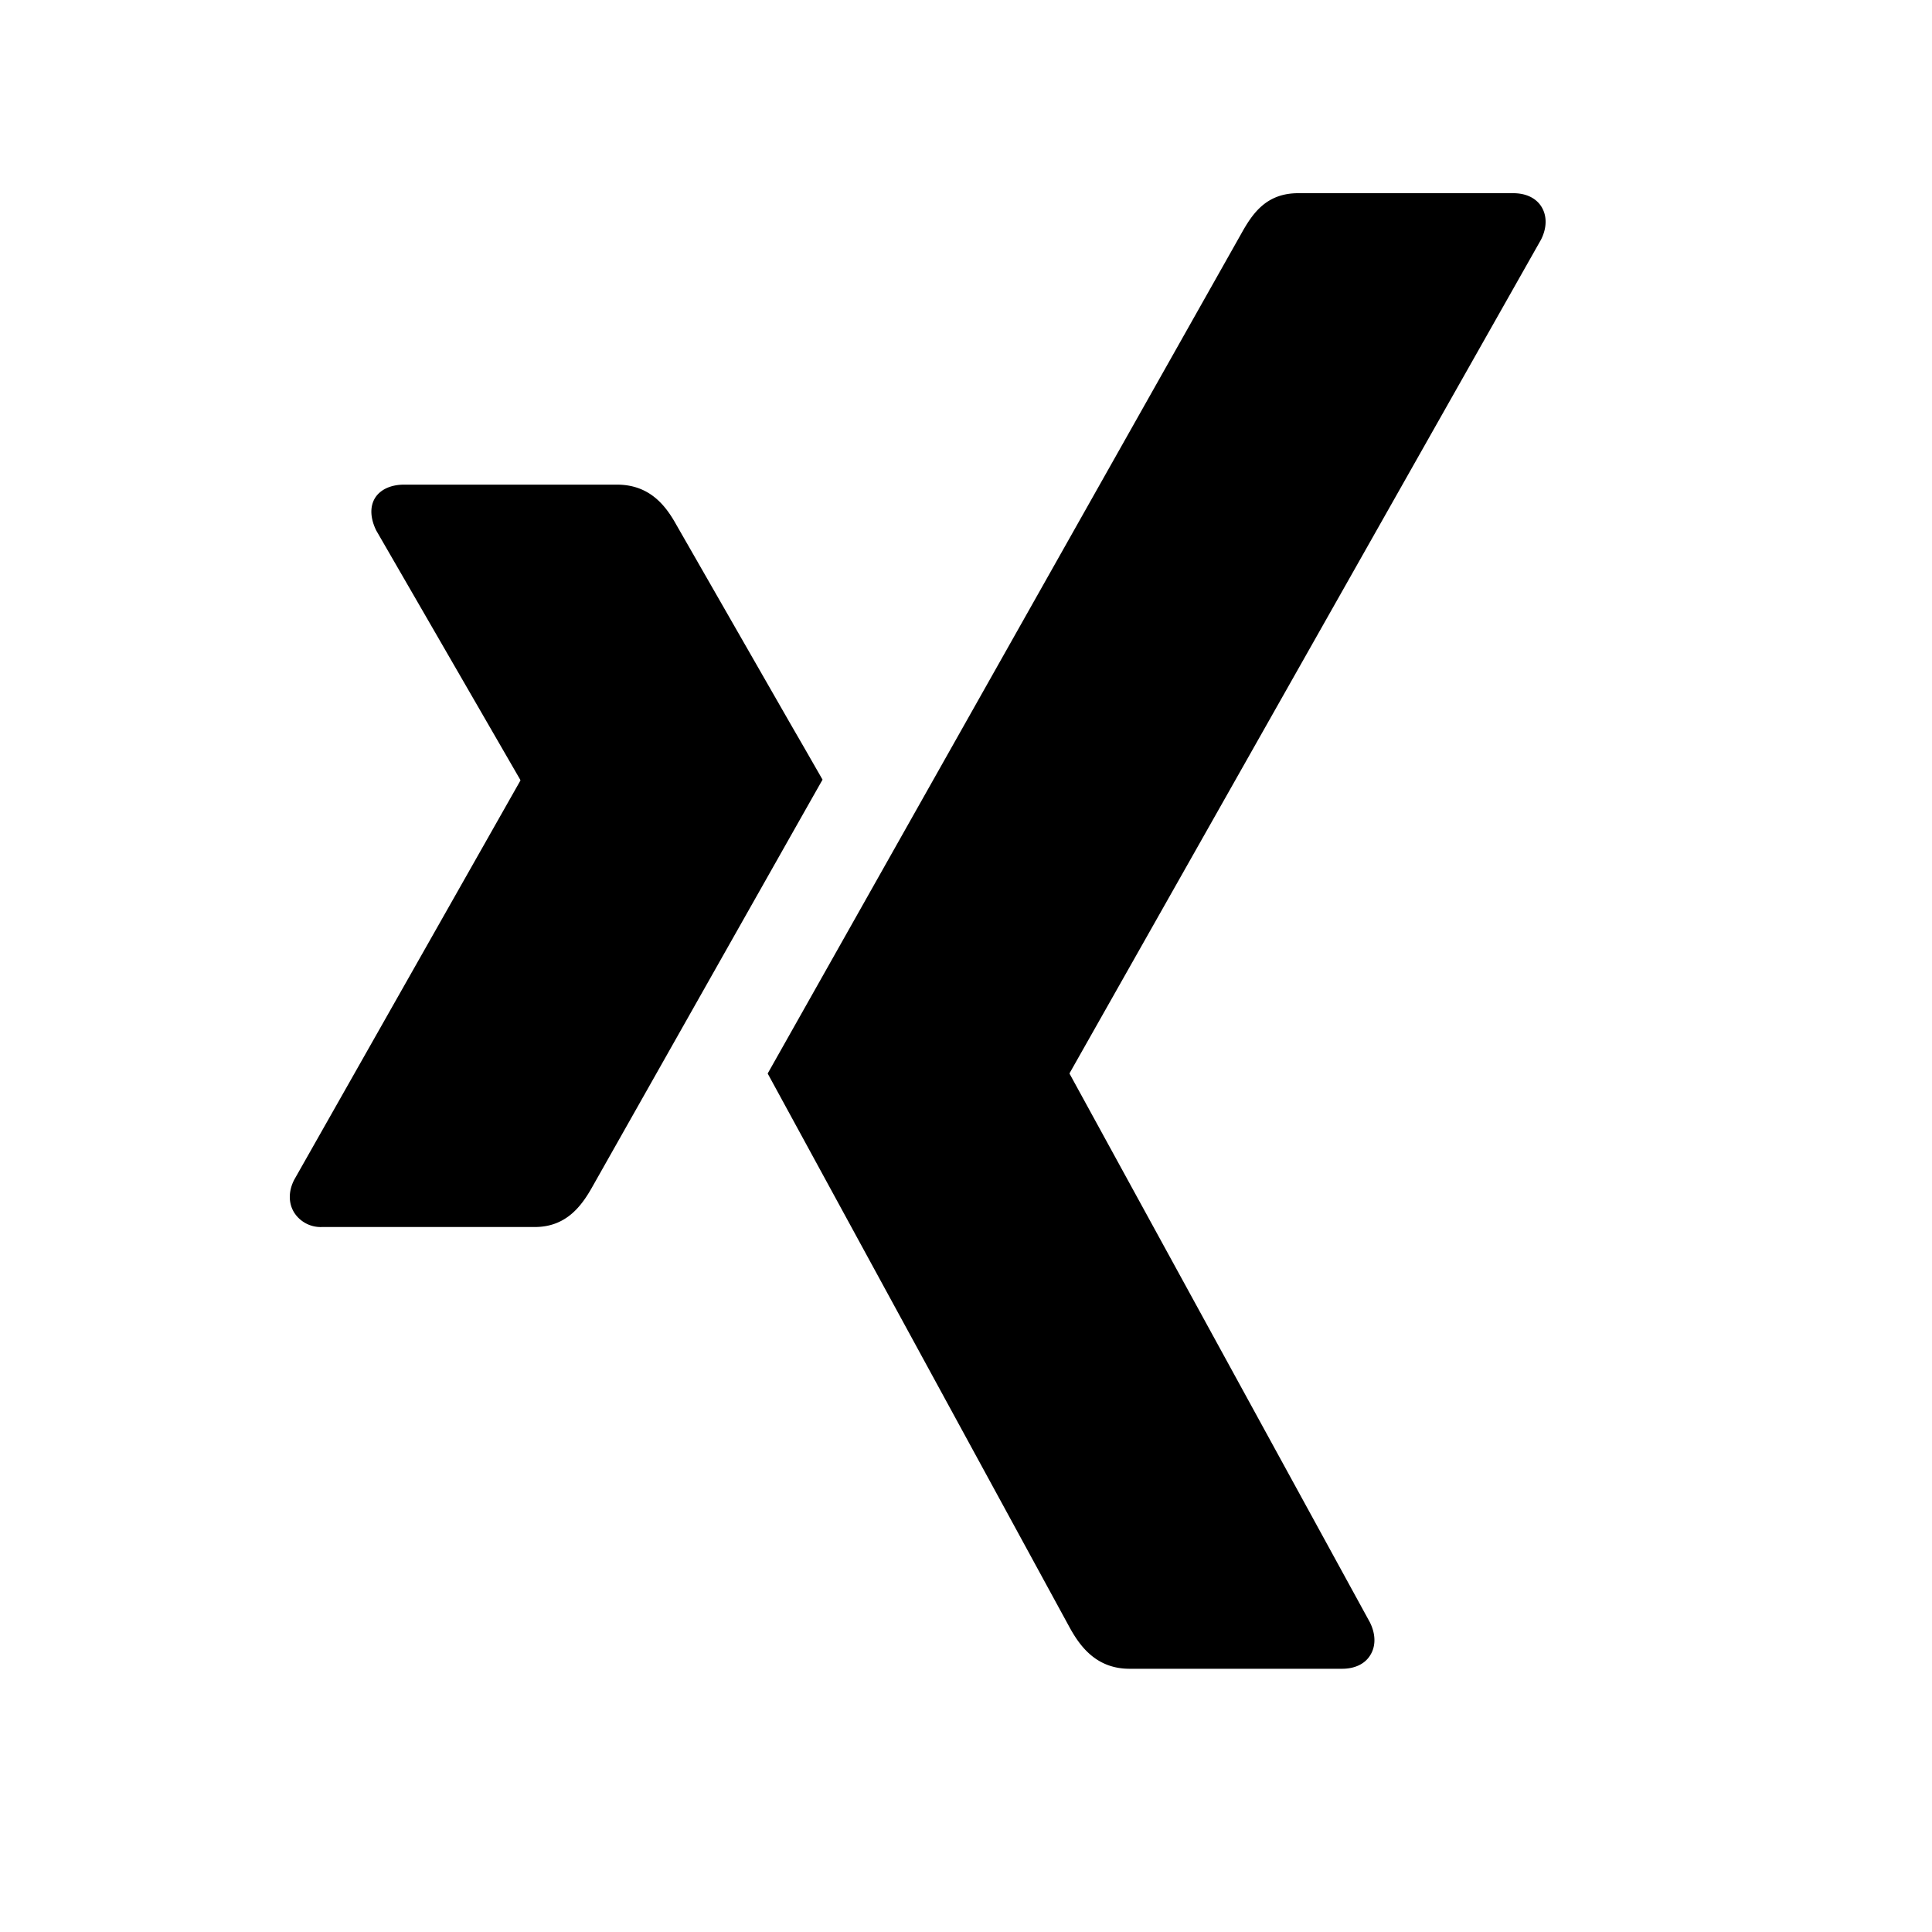 <svg xmlns:xlink="http://www.w3.org/1999/xlink" xmlns="http://www.w3.org/2000/svg" class="svg-sprite  svg-sprite--social-small-xing" data-js-module="svg-sprite" width="20"  height="20" ><defs><symbol fill="none" viewBox="0 0 20 20" id="social-small-xing"><path d="M15.665 2c.132 0 .236.05.292.14.059.095.057.219-.004.34l-4.878 8.625a.012.012 0 000 .015l3.106 5.674c.061.122.063.246.004.34-.055.091-.16.141-.292.141h-2.2c-.338 0-.507-.224-.616-.42l-3.13-5.742 4.902-8.693c.118-.213.261-.42.59-.42h2.226zM6.387 5.017c.338 0 .504.217.613.413l1.175 2.05.153.265.187.326c-.09.157-2.378 4.206-2.378 4.206-.113.203-.272.425-.601.425H3.333a.325.325 0 01-.288-.15c-.058-.094-.062-.216 0-.338l2.34-4.13c.003-.005.003-.008 0-.013l-1.49-2.579c-.06-.122-.07-.244-.012-.338.057-.09.168-.137.3-.137h2.204z" fill="#000"></path></symbol></defs><use xlink:href="#social-small-xing"></use></svg>